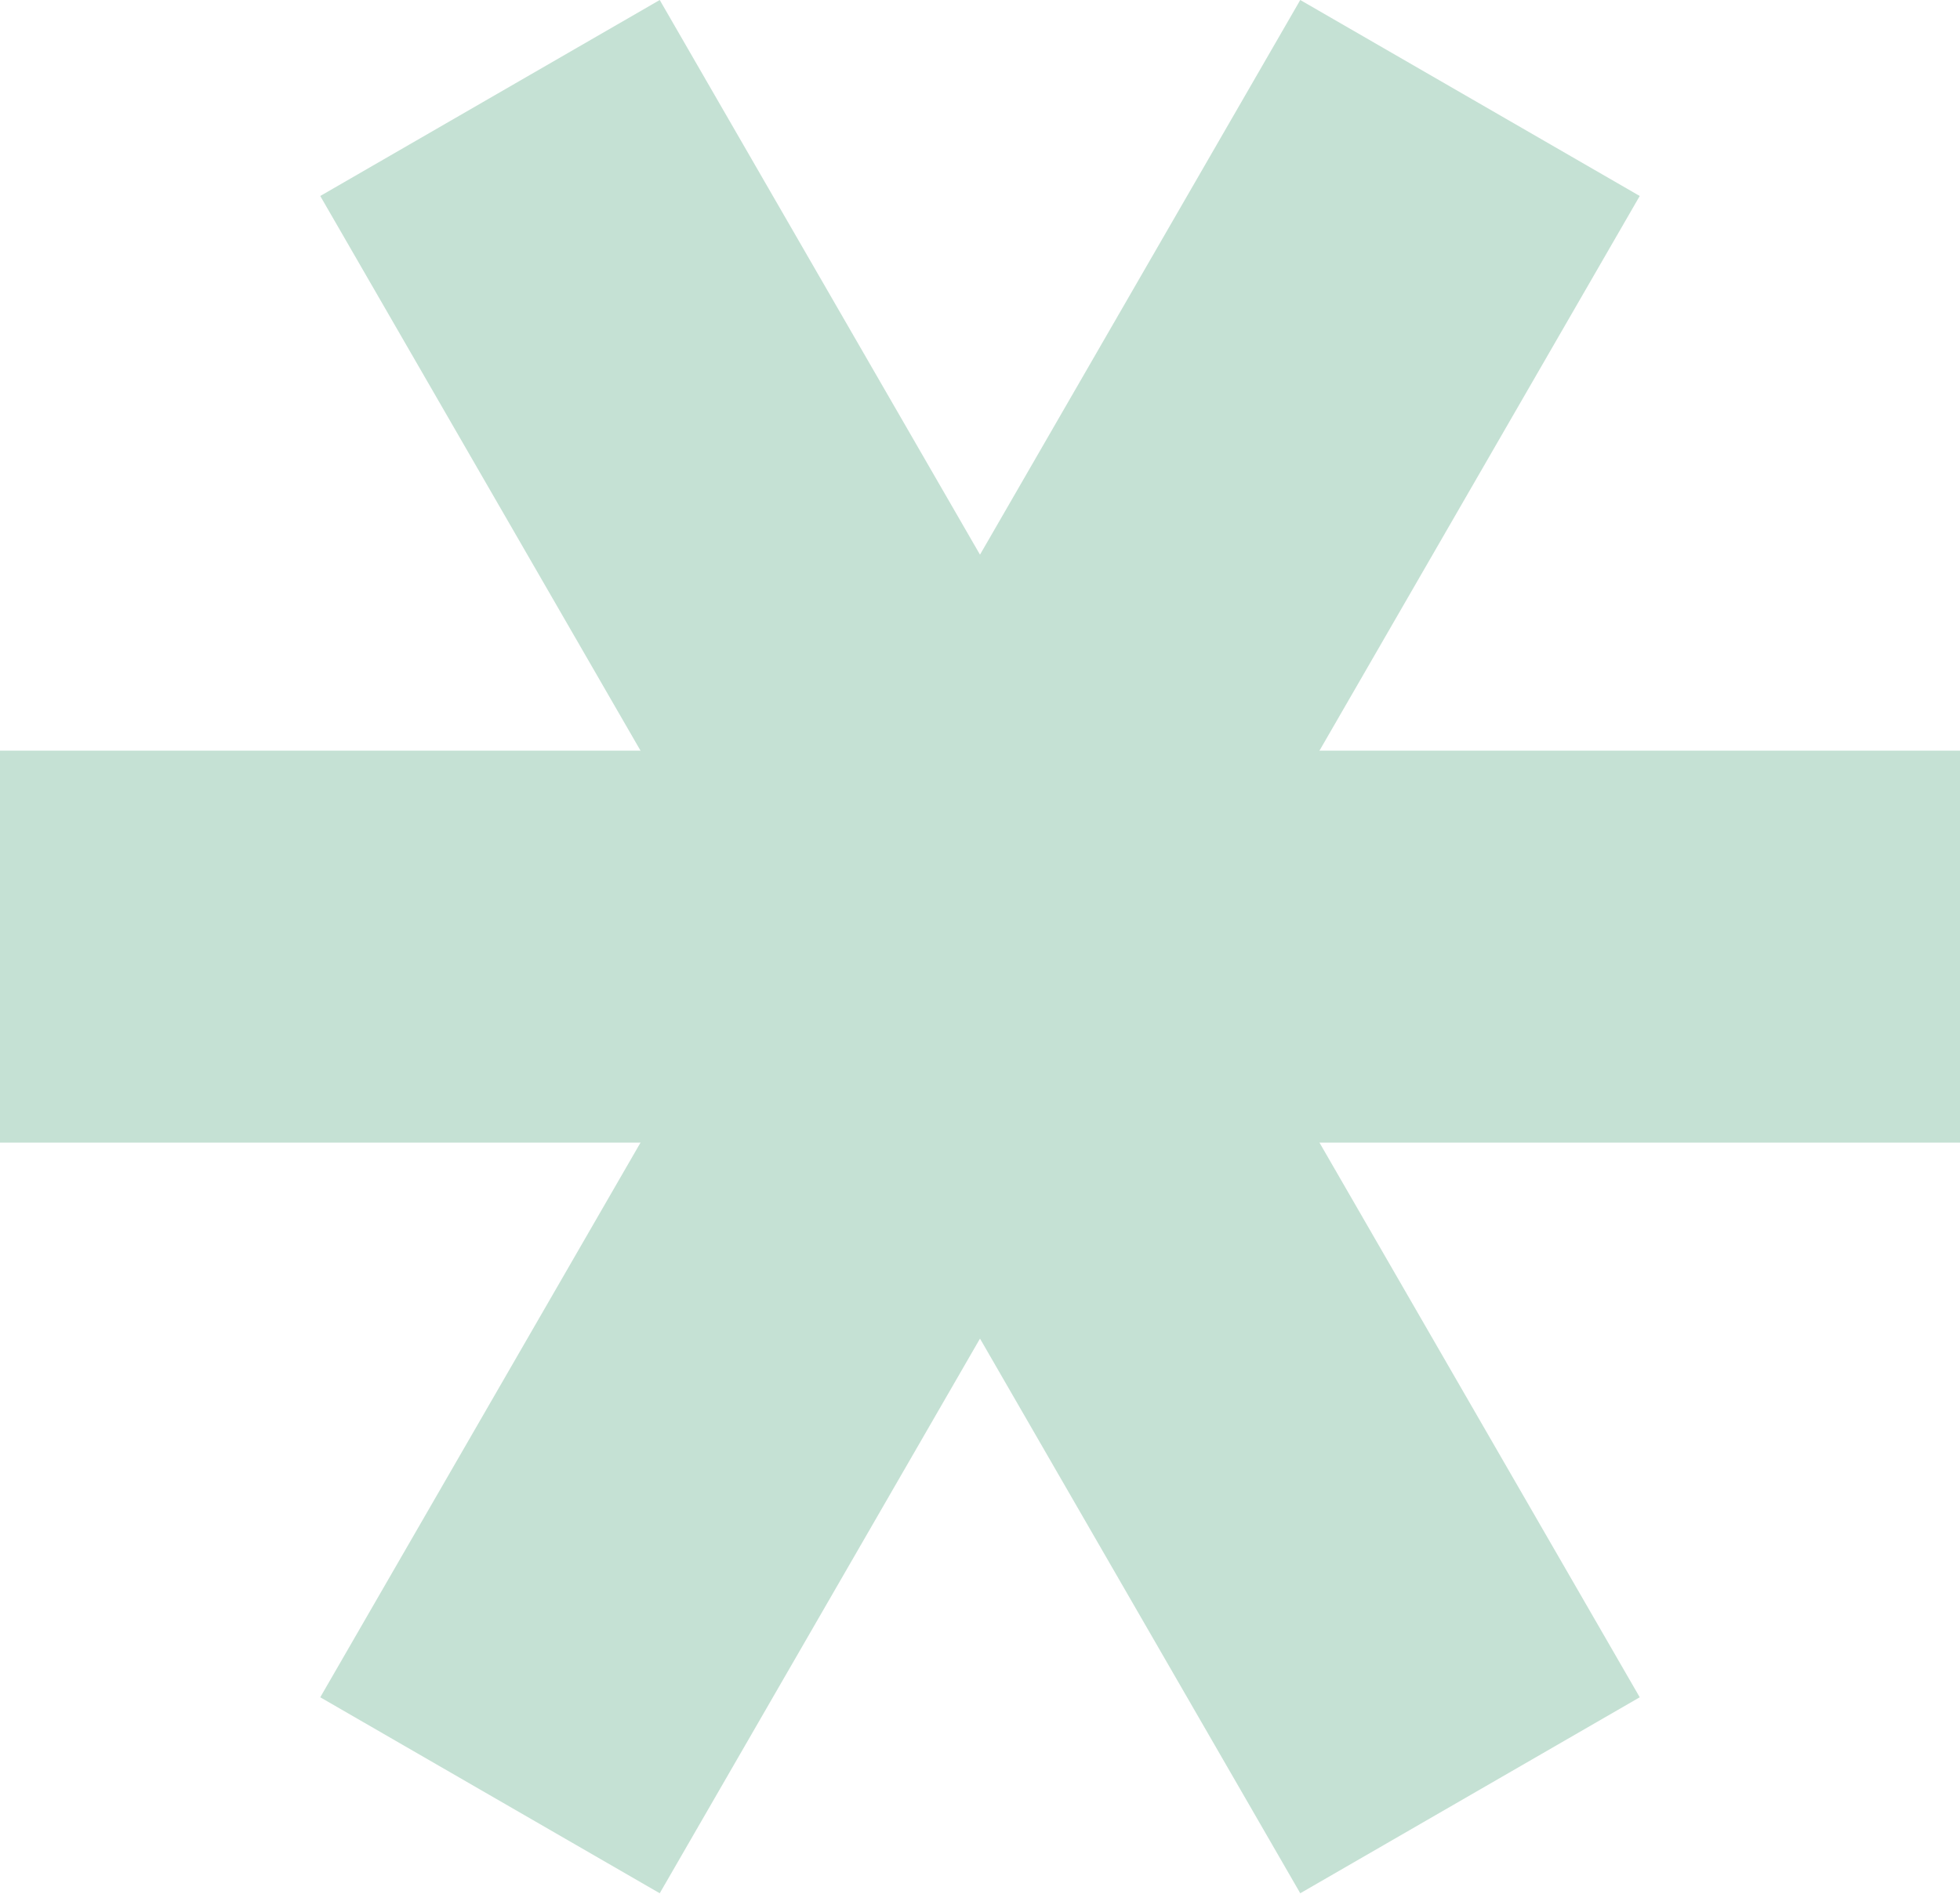 <svg width="448" height="433" viewBox="0 0 448 433" fill="none" xmlns="http://www.w3.org/2000/svg">
<g opacity="0.25">
<rect y="171.59" width="448" height="89.6" fill="#198754"/>
<rect x="150.797" width="448" height="89.6" transform="rotate(60 150.797 0)" fill="#198754"/>
<rect x="374.797" y="44.8" width="448" height="89.6" transform="rotate(120 374.797 44.8)" fill="#198754"/>
</g>
</svg>
